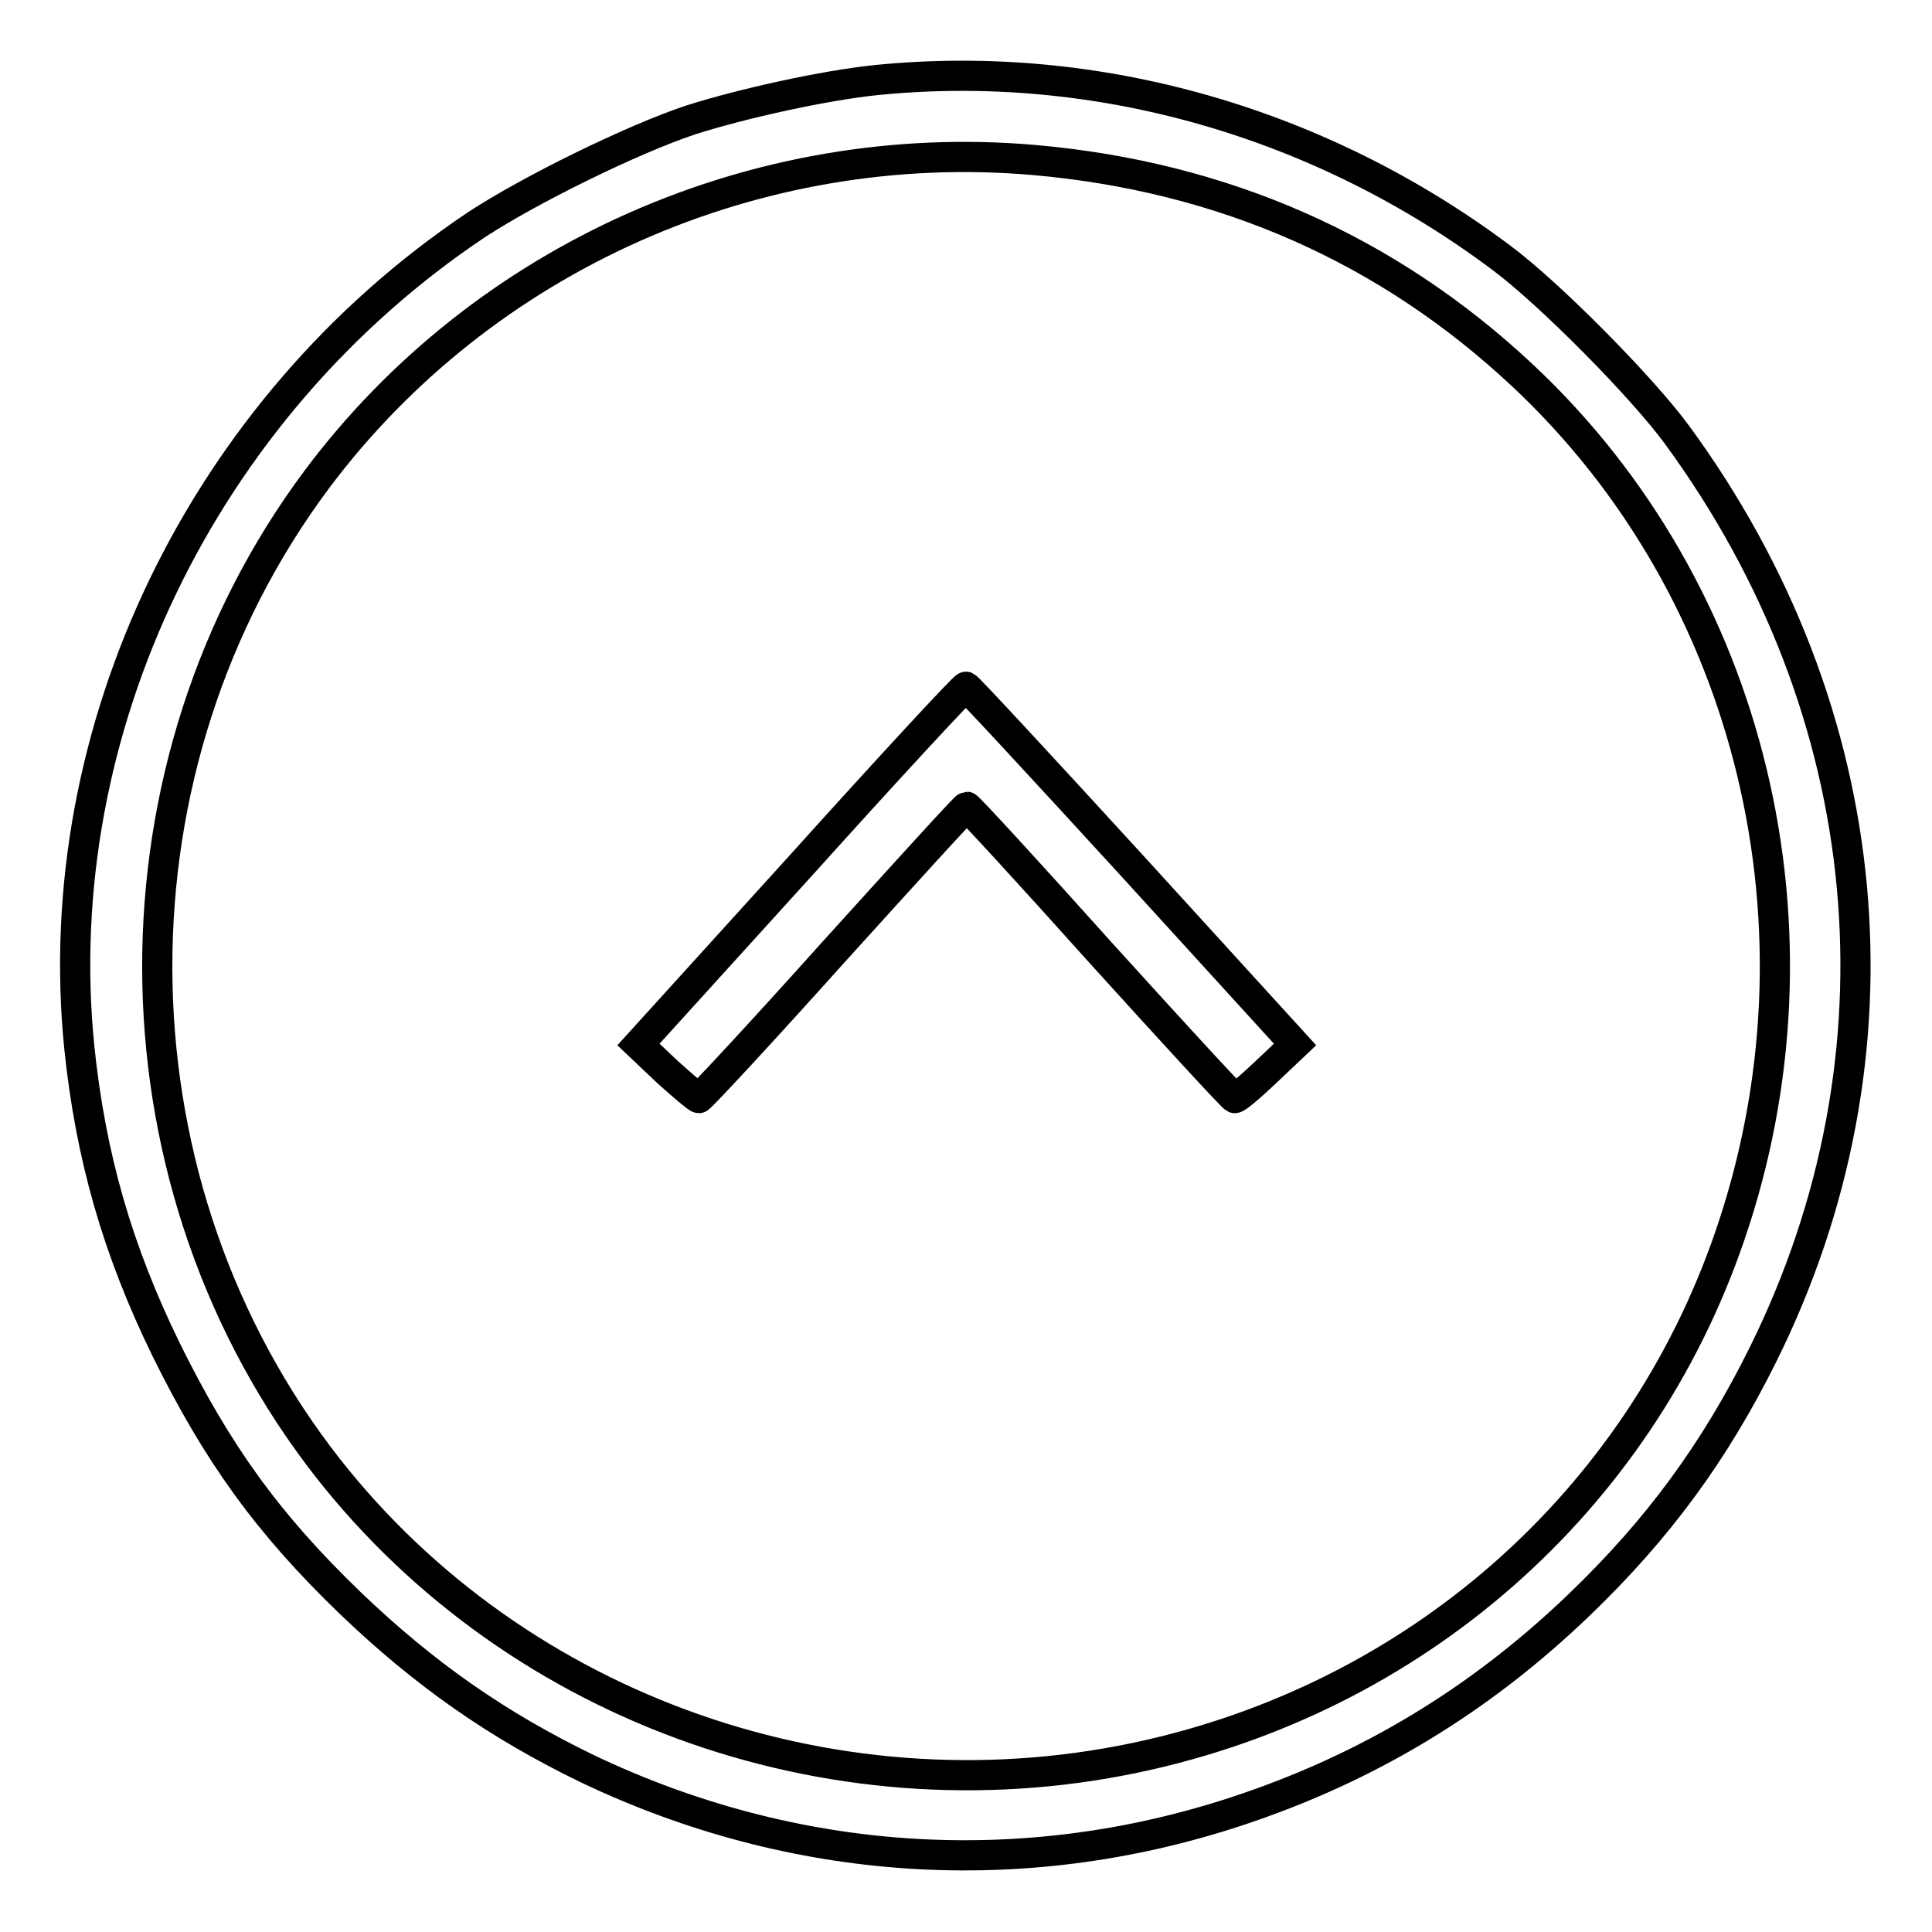 <?xml version="1.0" encoding="utf-8"?>
<!-- Svg Vector Icons : http://www.onlinewebfonts.com/icon -->
<!DOCTYPE svg PUBLIC "-//W3C//DTD SVG 1.1//EN" "http://www.w3.org/Graphics/SVG/1.1/DTD/svg11.dtd">
<svg version="1.1" xmlns="http://www.w3.org/2000/svg" xmlns:xlink="http://www.w3.org/1999/xlink" x="0px" y="0px" viewBox="0 0 256 256" enable-background="new 0 0 256 256" xml:space="preserve">
<g><g><g><path stroke-width="4" fill-opacity="0" stroke="#000000"  d="M116.2,10.6c-6.9,0.7-17.8,3.1-24.7,5.3c-7.8,2.6-21.4,9.3-28.4,13.9c-36.3,24.3-56.8,67-52.6,108.9c1.5,14.6,5.1,27,11.5,40.1c6.8,13.8,13.5,23.1,24.4,33.6c9.8,9.4,19.5,16.2,31.5,22c27.3,13,57.5,15,86,5.6c17.3-5.7,32.2-14.7,45.4-27.4c10.4-10,17.9-20.2,24.3-33.1c19.7-39.7,15.5-85.2-11.4-121.9c-4.7-6.4-16.9-18.7-23.2-23.4C175,16.2,145.4,7.7,116.2,10.6z M137,21.2c25.1,2.2,46.9,11.8,64.8,28.6c30.5,28.6,41.3,73.6,27.4,114c-12.1,35.3-41.7,61.3-78.7,69.1c-40.9,8.6-83.5-7.1-108.3-40C13.8,155.1,13.7,101.4,42,63.5C64,34.1,100.2,18,137,21.2z"/><path stroke-width="4" fill-opacity="0" stroke="#000000"  d="M106.1,114.7l-21.5,23.7l3.8,3.6c2.1,1.9,4,3.5,4.2,3.5c0.2,0,8.3-8.7,17.8-19.3c9.6-10.6,17.5-19.3,17.7-19.3c0.2,0,8.2,8.7,17.7,19.3c9.6,10.6,17.6,19.3,17.8,19.3c0.2,0.1,2.1-1.5,4.2-3.5l3.8-3.6L150,114.7c-11.9-13-21.8-23.7-22-23.7C127.8,90.9,117.9,101.6,106.1,114.7z"/></g></g></g>
</svg>